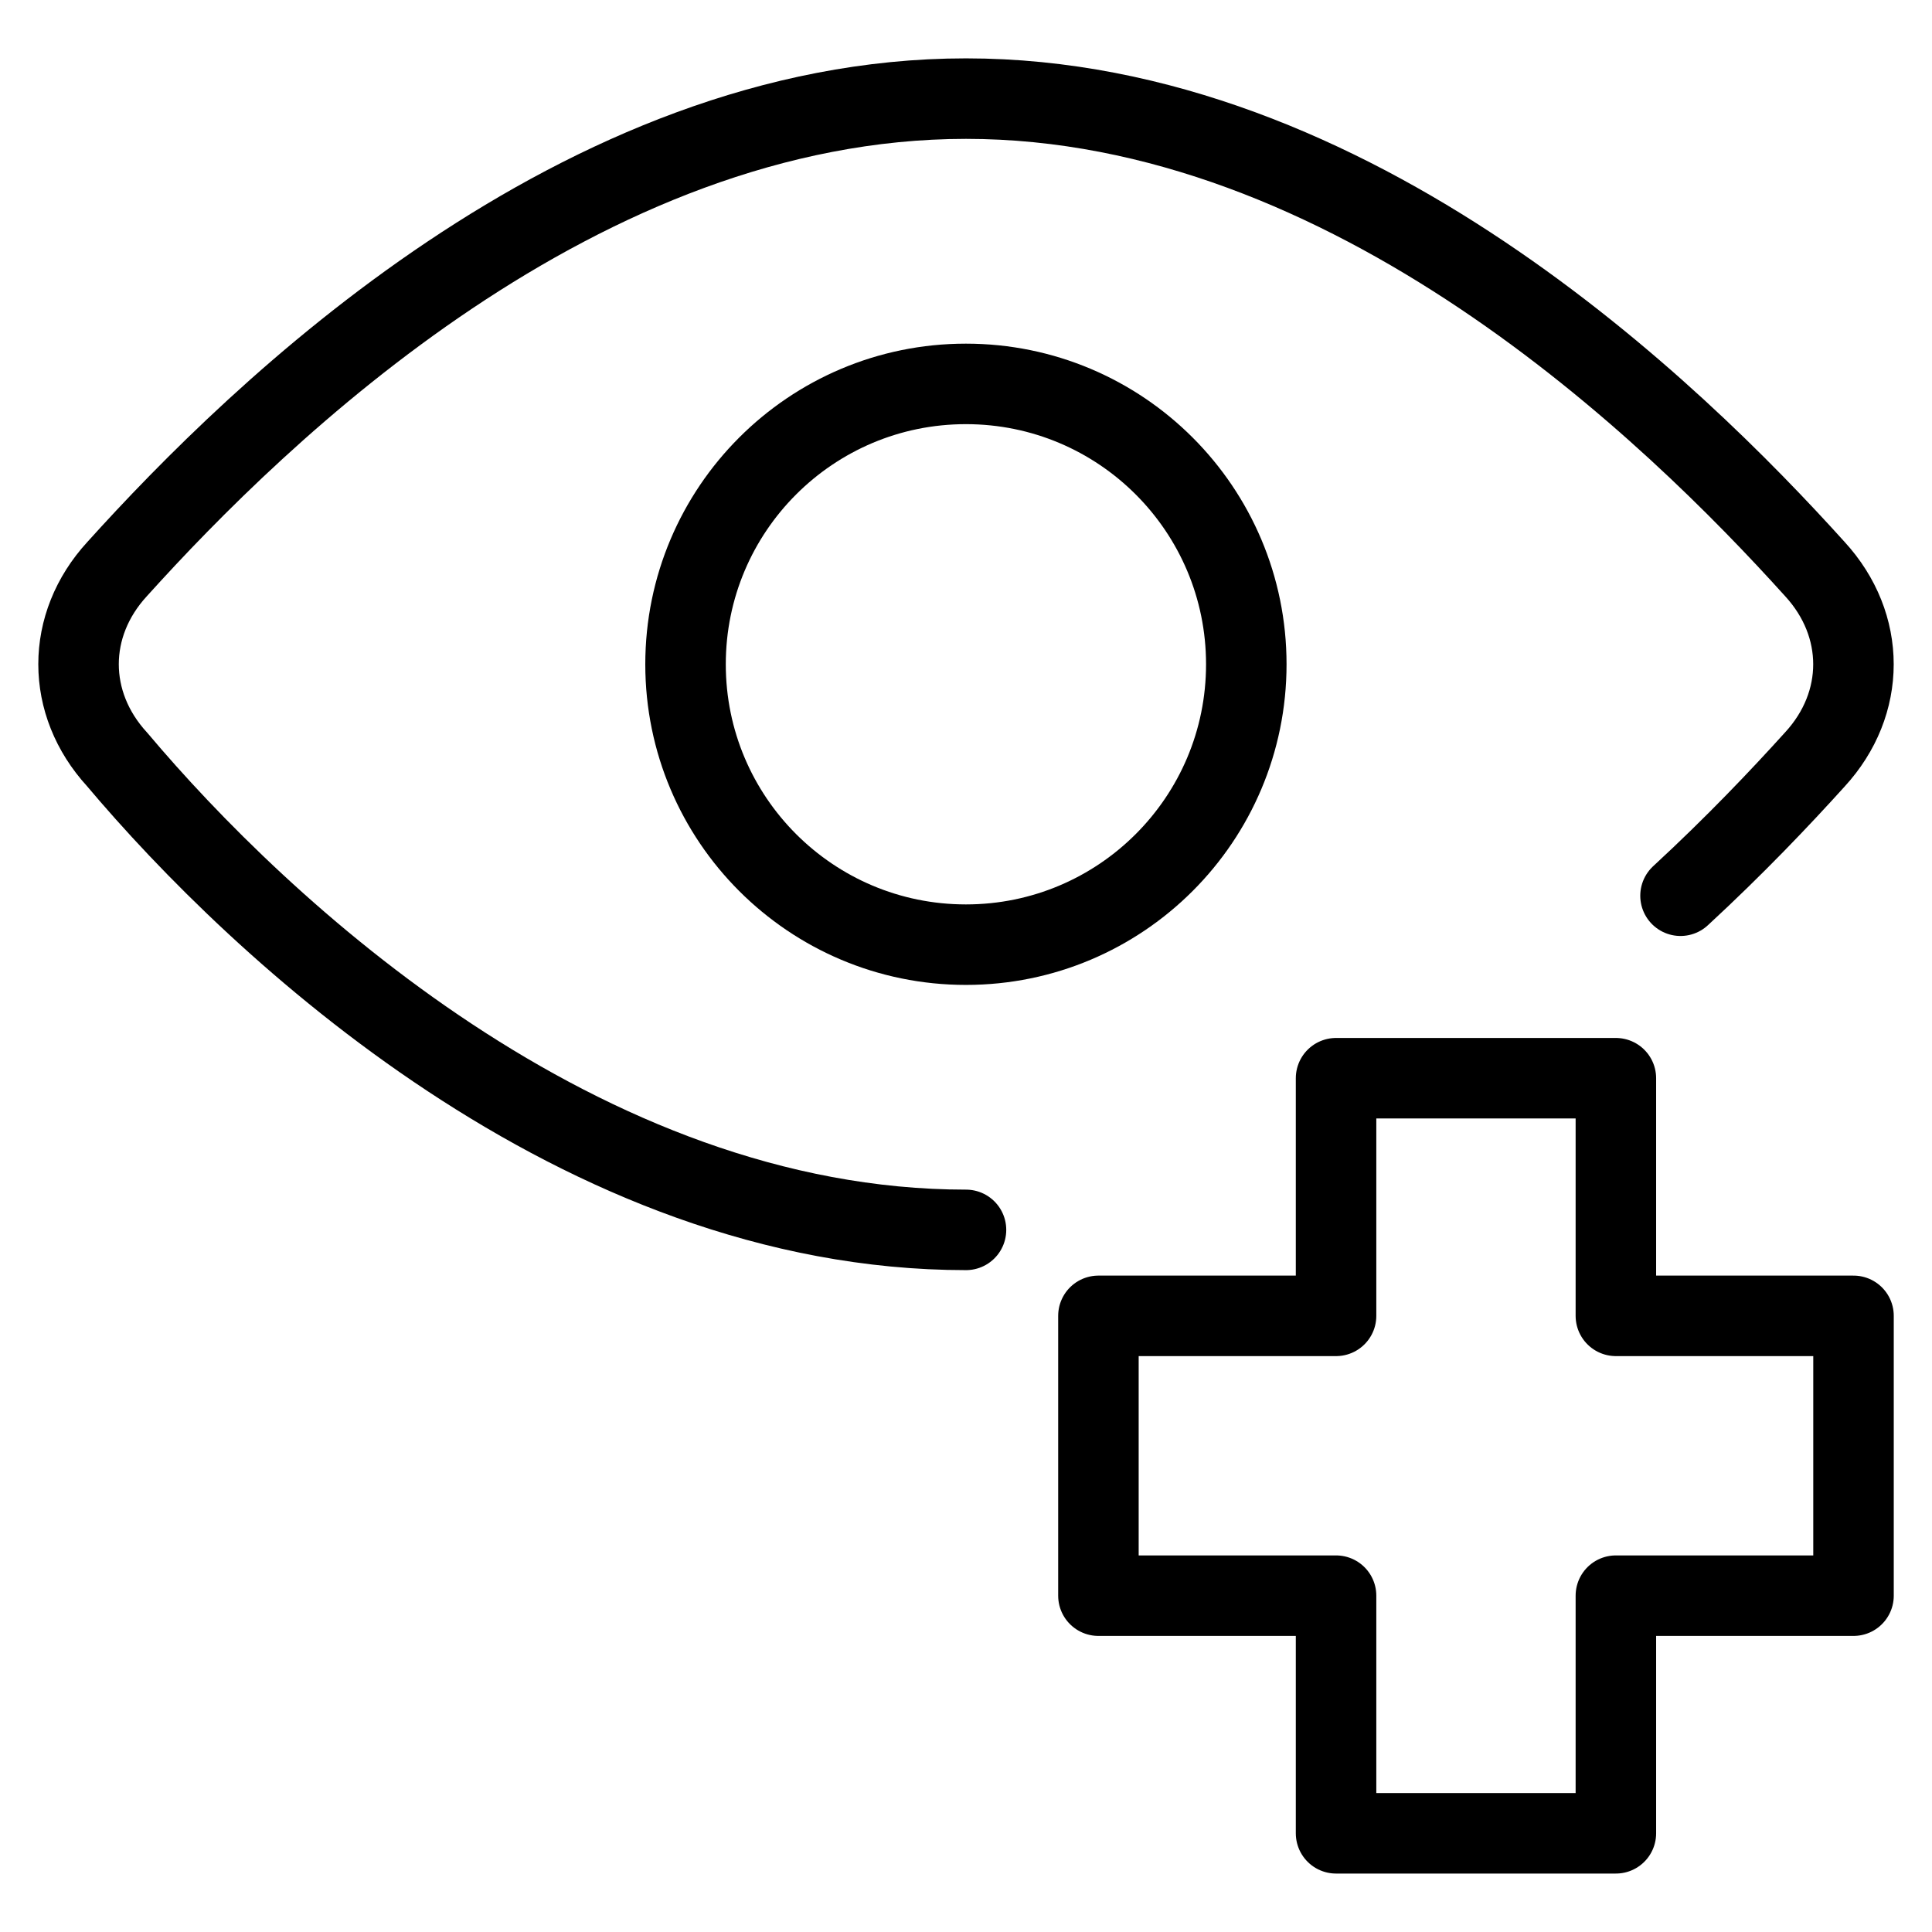 <svg xmlns="http://www.w3.org/2000/svg" fill="none" viewBox="0 0 24 24"><path stroke="#000000" stroke-linecap="round" stroke-linejoin="round" d="M11.999 11.735c1.924 0 3.483 -1.559 3.483 -3.483 0 -1.924 -1.559 -3.483 -3.483 -3.483 -1.924 0 -3.483 1.559 -3.483 3.483 0 1.924 1.559 3.483 3.483 3.483Z" stroke-width="1"></path><path stroke="#000000" stroke-linecap="round" stroke-linejoin="round" d="m20.073 13.394 -3.476 0 0 2.952h-2.952v3.476h2.952l0 2.952h3.476v-2.952h2.952v-3.476H20.073v-2.952Z" stroke-width="1"></path><path stroke="#000000" stroke-linecap="round" stroke-linejoin="round" stroke-miterlimit="10" d="M12 15.278c-4.793 0 -8.788 -3.757 -10.545 -5.844 -0.639 -0.696 -0.639 -1.67 0 -2.365C3.212 5.121 7.206 1.225 12 1.225c4.793 0 8.788 3.896 10.545 5.844 0.639 0.696 0.639 1.67 0 2.365 -0.43 0.476 -0.993 1.069 -1.669 1.693" stroke-width="1"></path></svg>